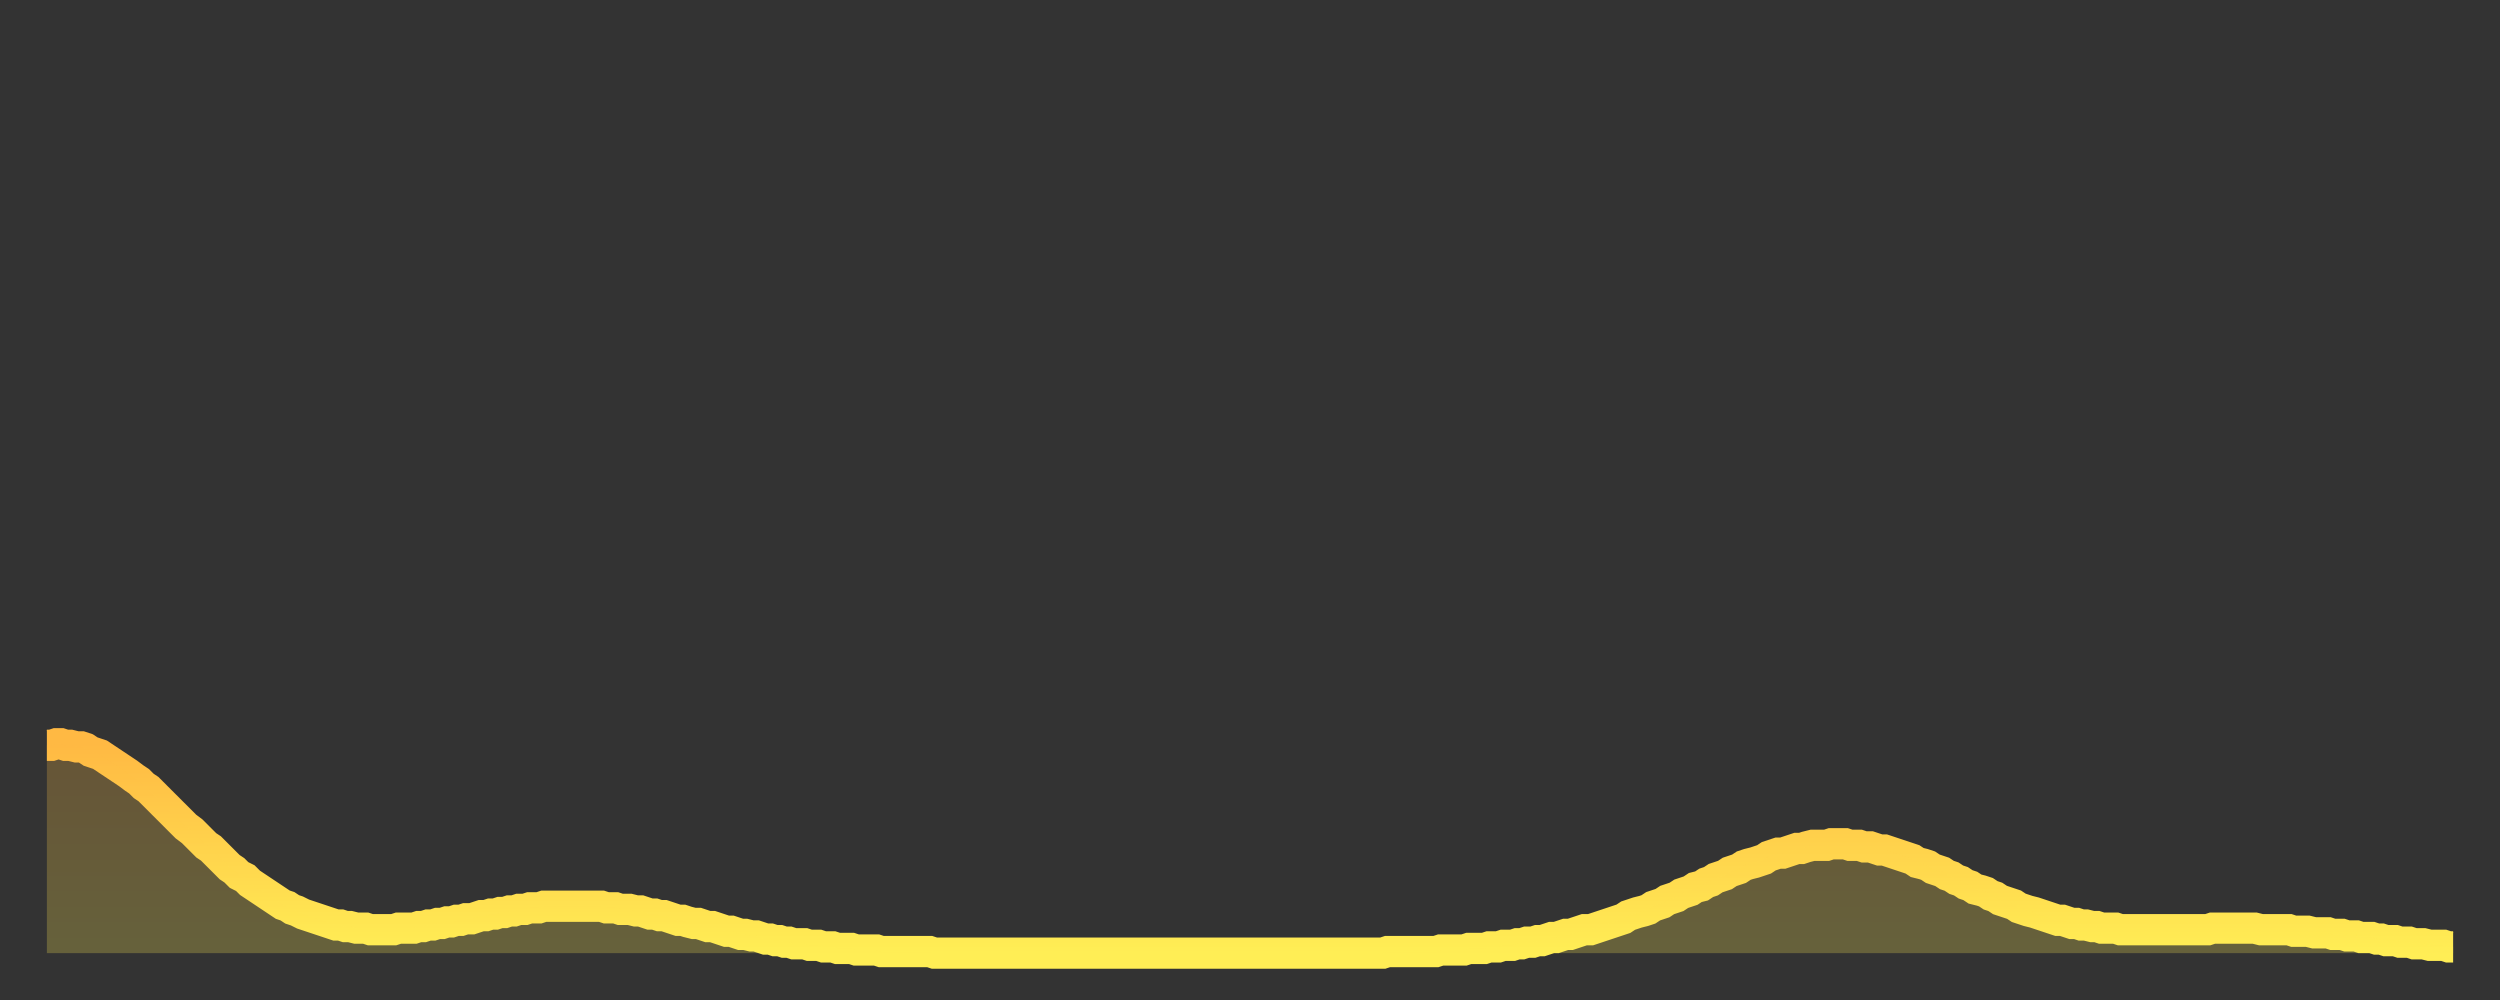 <?xml version="1.0" encoding="utf-8" ?>
<svg baseProfile="full" height="64" version="1.1" width="160" xmlns="http://www.w3.org/2000/svg" xmlns:ev="http://www.w3.org/2001/xml-events" xmlns:xlink="http://www.w3.org/1999/xlink"><rect width="100%" height="100%" fill="#333333" stroke="none"/><defs><linearGradient id="id315376" x1="0" x2="0" y1="0" y2="1"><stop offset="0%" stop-color="#ffb943" /><stop offset="50%" stop-color="#ffd34c" /><stop offset="100%" stop-color="#ffee55" /></linearGradient></defs><g transform="translate(3,3)"><g><path d="M 0.0 44.7 L 0.3 44.7 0.6 44.6 0.9 44.6 1.2 44.7 1.5 44.7 1.9 44.8 2.2 44.8 2.5 44.9 2.8 45.1 3.1 45.2 3.4 45.3 3.7 45.5 4.0 45.7 4.3 45.9 4.6 46.1 4.9 46.3 5.2 46.5 5.6 46.8 5.9 47.0 6.2 47.3 6.5 47.5 6.8 47.8 7.1 48.1 7.4 48.4 7.7 48.7 8.0 49.0 8.3 49.3 8.6 49.6 8.9 49.9 9.3 50.2 9.6 50.5 9.9 50.8 10.2 51.1 10.5 51.3 10.8 51.6 11.1 51.9 11.4 52.2 11.7 52.5 12.0 52.7 12.3 53.0 12.7 53.2 13.0 53.5 13.3 53.7 13.6 53.9 13.9 54.1 14.2 54.3 14.5 54.5 14.8 54.7 15.1 54.9 15.4 55.0 15.7 55.2 16.0 55.3 16.4 55.5 16.7 55.6 17.0 55.7 17.3 55.8 17.6 55.9 17.9 56.0 18.2 56.1 18.5 56.2 18.8 56.2 19.1 56.3 19.4 56.3 19.8 56.4 20.1 56.4 20.4 56.4 20.7 56.5 21.0 56.5 21.3 56.5 21.6 56.5 21.9 56.5 22.2 56.5 22.5 56.4 22.8 56.4 23.1 56.4 23.5 56.4 23.8 56.3 24.1 56.3 24.4 56.2 24.7 56.2 25.0 56.1 25.3 56.1 25.6 56.0 25.9 56.0 26.2 55.9 26.5 55.9 26.8 55.8 27.2 55.8 27.5 55.7 27.8 55.6 28.1 55.6 28.4 55.5 28.7 55.5 29.0 55.4 29.3 55.4 29.6 55.3 29.9 55.3 30.2 55.2 30.6 55.2 30.9 55.1 31.2 55.1 31.5 55.1 31.8 55.0 32.1 55.0 32.4 55.0 32.7 55.0 33.0 55.0 33.3 55.0 33.6 55.0 33.9 55.0 34.3 55.0 34.6 55.0 34.9 55.0 35.2 55.0 35.5 55.0 35.8 55.1 36.1 55.1 36.4 55.1 36.7 55.2 37.0 55.2 37.3 55.2 37.7 55.3 38.0 55.3 38.3 55.4 38.6 55.5 38.9 55.5 39.2 55.6 39.5 55.6 39.8 55.7 40.1 55.8 40.4 55.9 40.7 55.9 41.0 56.0 41.4 56.1 41.7 56.1 42.0 56.2 42.3 56.3 42.6 56.3 42.9 56.4 43.2 56.5 43.5 56.6 43.8 56.6 44.1 56.7 44.4 56.8 44.7 56.8 45.1 56.9 45.4 56.9 45.7 57.0 46.0 57.1 46.3 57.1 46.6 57.2 46.9 57.2 47.2 57.3 47.5 57.3 47.8 57.4 48.1 57.4 48.5 57.4 48.8 57.5 49.1 57.5 49.4 57.5 49.7 57.6 50.0 57.6 50.3 57.6 50.6 57.7 50.9 57.7 51.2 57.7 51.5 57.7 51.8 57.8 52.2 57.8 52.5 57.8 52.8 57.8 53.1 57.8 53.4 57.9 53.7 57.9 54.0 57.9 54.3 57.9 54.6 57.9 54.9 57.9 55.2 57.9 55.6 57.9 55.9 57.9 56.2 57.9 56.5 57.9 56.8 58.0 57.1 58.0 57.4 58.0 57.7 58.0 58.0 58.0 58.3 58.0 58.6 58.0 58.9 58.0 59.3 58.0 59.6 58.0 59.9 58.0 60.2 58.0 60.5 58.0 60.8 58.0 61.1 58.0 61.4 58.0 61.7 58.0 62.0 58.0 62.3 58.0 62.6 58.0 63.0 58.0 63.3 58.0 63.6 58.0 63.9 58.0 64.2 58.0 64.5 58.0 64.8 58.0 65.1 58.0 65.4 58.0 65.7 58.0 66.0 58.0 66.4 58.0 66.7 58.0 67.0 58.0 67.3 58.0 67.6 58.0 67.9 58.0 68.2 58.0 68.5 58.0 68.8 58.0 69.1 58.0 69.4 58.0 69.7 58.0 70.1 58.0 70.4 58.0 70.7 58.0 71.0 58.0 71.3 58.0 71.6 58.0 71.9 58.0 72.2 58.0 72.5 58.0 72.8 58.0 73.1 58.0 73.5 58.0 73.8 58.0 74.1 58.0 74.4 58.0 74.7 58.0 75.0 58.0 75.3 58.0 75.6 58.0 75.9 58.0 76.2 58.0 76.5 58.0 76.8 58.0 77.2 58.0 77.5 58.0 77.8 58.0 78.1 58.0 78.4 58.0 78.7 58.0 79.0 58.0 79.3 58.0 79.6 58.0 79.9 58.0 80.2 58.0 80.5 58.0 80.9 58.0 81.2 58.0 81.5 58.0 81.8 58.0 82.1 58.0 82.4 58.0 82.7 58.0 83.0 58.0 83.3 58.0 83.6 58.0 83.9 58.0 84.3 58.0 84.6 58.0 84.9 58.0 85.2 58.0 85.5 58.0 85.8 57.9 86.1 57.9 86.4 57.9 86.7 57.9 87.0 57.9 87.3 57.9 87.6 57.9 88.0 57.9 88.3 57.9 88.6 57.9 88.9 57.9 89.2 57.8 89.5 57.8 89.8 57.8 90.1 57.8 90.4 57.8 90.7 57.8 91.0 57.7 91.4 57.7 91.7 57.7 92.0 57.7 92.3 57.6 92.6 57.6 92.9 57.6 93.2 57.5 93.5 57.5 93.8 57.5 94.1 57.4 94.4 57.4 94.7 57.3 95.1 57.3 95.4 57.2 95.7 57.2 96.0 57.1 96.3 57.0 96.6 57.0 96.9 56.9 97.2 56.8 97.5 56.8 97.8 56.7 98.1 56.6 98.4 56.5 98.8 56.5 99.1 56.4 99.4 56.3 99.7 56.2 100.0 56.1 100.3 56.0 100.6 55.9 100.9 55.8 101.2 55.6 101.5 55.5 101.8 55.4 102.2 55.3 102.5 55.2 102.8 55.0 103.1 54.9 103.4 54.8 103.7 54.6 104.0 54.5 104.3 54.4 104.6 54.2 104.9 54.1 105.2 54.0 105.5 53.8 105.9 53.7 106.2 53.5 106.5 53.4 106.8 53.2 107.1 53.1 107.4 53.0 107.7 52.8 108.0 52.7 108.3 52.6 108.6 52.4 108.9 52.3 109.3 52.2 109.6 52.1 109.9 52.0 110.2 51.8 110.5 51.7 110.8 51.6 111.1 51.6 111.4 51.5 111.7 51.4 112.0 51.3 112.3 51.3 112.6 51.2 113.0 51.1 113.3 51.1 113.6 51.1 113.9 51.1 114.2 51.0 114.5 51.0 114.8 51.0 115.1 51.0 115.4 51.1 115.7 51.1 116.0 51.1 116.3 51.2 116.7 51.2 117.0 51.3 117.3 51.4 117.6 51.4 117.9 51.5 118.2 51.6 118.5 51.7 118.8 51.8 119.1 51.9 119.4 52.0 119.7 52.2 120.1 52.3 120.4 52.4 120.7 52.6 121.0 52.7 121.3 52.8 121.6 53.0 121.9 53.1 122.2 53.3 122.5 53.4 122.8 53.6 123.1 53.7 123.4 53.9 123.8 54.0 124.1 54.1 124.4 54.3 124.7 54.4 125.0 54.6 125.3 54.7 125.6 54.8 125.9 54.9 126.2 55.1 126.5 55.2 126.8 55.3 127.2 55.4 127.5 55.5 127.8 55.6 128.1 55.7 128.4 55.8 128.7 55.9 129.0 55.9 129.3 56.0 129.6 56.1 129.9 56.1 130.2 56.2 130.5 56.2 130.9 56.3 131.2 56.3 131.5 56.4 131.8 56.4 132.1 56.4 132.4 56.4 132.7 56.5 133.0 56.5 133.3 56.5 133.6 56.5 133.9 56.5 134.2 56.5 134.6 56.5 134.9 56.5 135.2 56.5 135.5 56.5 135.8 56.5 136.1 56.5 136.4 56.5 136.7 56.5 137.0 56.5 137.3 56.5 137.6 56.5 138.0 56.5 138.3 56.5 138.6 56.4 138.9 56.4 139.2 56.4 139.5 56.4 139.8 56.4 140.1 56.4 140.4 56.4 140.7 56.4 141.0 56.4 141.3 56.4 141.7 56.5 142.0 56.5 142.3 56.5 142.6 56.5 142.9 56.5 143.2 56.5 143.5 56.5 143.8 56.6 144.1 56.6 144.4 56.6 144.7 56.6 145.1 56.7 145.4 56.7 145.7 56.7 146.0 56.7 146.3 56.8 146.6 56.8 146.9 56.8 147.2 56.9 147.5 56.9 147.8 56.9 148.1 57.0 148.4 57.0 148.8 57.0 149.1 57.1 149.4 57.1 149.7 57.2 150.0 57.2 150.3 57.2 150.6 57.3 150.9 57.3 151.2 57.3 151.5 57.4 151.8 57.4 152.1 57.4 152.5 57.5 152.8 57.5 153.1 57.5 153.4 57.5 153.7 57.6 154.0 57.6" fill="none" id="graph-curve" opacity="1" stroke="url(#id315376)" stroke-width="2" /><path d="M 0 58 L 0.0 44.7 0.3 44.7 0.6 44.6 0.9 44.6 1.2 44.7 1.5 44.7 1.9 44.8 2.2 44.8 2.5 44.9 2.8 45.1 3.1 45.2 3.4 45.3 3.7 45.5 4.0 45.7 4.3 45.9 4.6 46.1 4.9 46.3 5.2 46.5 5.6 46.8 5.9 47.0 6.2 47.3 6.5 47.5 6.8 47.8 7.1 48.1 7.4 48.4 7.7 48.7 8.0 49.0 8.3 49.3 8.6 49.6 8.9 49.9 9.3 50.2 9.6 50.5 9.9 50.8 10.2 51.1 10.5 51.3 10.8 51.6 11.1 51.9 11.4 52.2 11.7 52.5 12.0 52.7 12.3 53.0 12.7 53.2 13.0 53.5 13.3 53.7 13.6 53.9 13.9 54.1 14.2 54.3 14.5 54.5 14.8 54.7 15.1 54.9 15.4 55.0 15.7 55.2 16.0 55.3 16.4 55.5 16.7 55.6 17.0 55.7 17.3 55.8 17.6 55.9 17.9 56.0 18.2 56.1 18.5 56.2 18.8 56.2 19.1 56.3 19.4 56.3 19.8 56.4 20.1 56.4 20.4 56.4 20.7 56.5 21.0 56.5 21.3 56.5 21.6 56.5 21.9 56.5 22.2 56.5 22.5 56.4 22.8 56.4 23.1 56.4 23.5 56.4 23.8 56.3 24.1 56.3 24.4 56.2 24.7 56.2 25.0 56.1 25.3 56.1 25.6 56.0 25.9 56.0 26.2 55.9 26.5 55.9 26.8 55.8 27.2 55.8 27.5 55.7 27.8 55.6 28.1 55.6 28.4 55.5 28.7 55.5 29.0 55.4 29.3 55.4 29.6 55.3 29.9 55.3 30.2 55.2 30.6 55.2 30.9 55.1 31.2 55.1 31.5 55.1 31.8 55.0 32.1 55.0 32.4 55.0 32.7 55.0 33.0 55.0 33.3 55.0 33.6 55.0 33.9 55.0 34.3 55.0 34.6 55.0 34.9 55.0 35.2 55.0 35.5 55.0 35.8 55.1 36.1 55.1 36.4 55.1 36.7 55.2 37.0 55.2 37.3 55.2 37.7 55.3 38.0 55.3 38.3 55.4 38.6 55.5 38.9 55.5 39.2 55.6 39.5 55.6 39.8 55.7 40.1 55.8 40.4 55.9 40.7 55.9 41.0 56.0 41.4 56.1 41.7 56.1 42.0 56.2 42.3 56.3 42.6 56.3 42.9 56.4 43.2 56.5 43.5 56.6 43.8 56.6 44.1 56.7 44.4 56.8 44.7 56.8 45.1 56.9 45.4 56.9 45.7 57.0 46.0 57.1 46.3 57.1 46.6 57.2 46.9 57.2 47.2 57.3 47.5 57.3 47.8 57.4 48.1 57.4 48.5 57.4 48.8 57.5 49.1 57.5 49.4 57.5 49.7 57.6 50.0 57.6 50.3 57.6 50.6 57.7 50.9 57.7 51.2 57.7 51.5 57.7 51.8 57.8 52.2 57.8 52.5 57.8 52.8 57.8 53.1 57.8 53.4 57.9 53.7 57.9 54.0 57.9 54.3 57.9 54.6 57.9 54.9 57.9 55.2 57.9 55.6 57.9 55.9 57.9 56.2 57.9 56.5 57.9 56.8 58.0 57.1 58.0 57.4 58.0 57.7 58.0 58.0 58.0 58.3 58.0 58.6 58.0 58.9 58.0 59.3 58.0 59.6 58.0 59.9 58.0 60.2 58.0 60.5 58.0 60.8 58.0 61.1 58.0 61.4 58.0 61.7 58.0 62.0 58.0 62.3 58.0 62.6 58.0 63.0 58.0 63.3 58.0 63.6 58.0 63.9 58.0 64.2 58.0 64.5 58.0 64.8 58.0 65.1 58.0 65.4 58.0 65.7 58.0 66.0 58.0 66.4 58.0 66.7 58.0 67.0 58.0 67.3 58.0 67.6 58.0 67.9 58.0 68.2 58.0 68.5 58.0 68.8 58.0 69.1 58.0 69.4 58.0 69.7 58.0 70.1 58.0 70.4 58.0 70.7 58.0 71.0 58.0 71.3 58.0 71.6 58.0 71.9 58.0 72.2 58.0 72.5 58.0 72.8 58.0 73.1 58.0 73.5 58.0 73.8 58.0 74.1 58.0 74.4 58.0 74.7 58.0 75.0 58.0 75.3 58.0 75.6 58.0 75.9 58.0 76.2 58.0 76.5 58.0 76.8 58.0 77.2 58.0 77.5 58.0 77.8 58.0 78.1 58.0 78.4 58.0 78.7 58.0 79.0 58.0 79.3 58.0 79.6 58.0 79.9 58.0 80.2 58.0 80.5 58.0 80.9 58.0 81.2 58.0 81.5 58.0 81.8 58.0 82.1 58.0 82.4 58.0 82.7 58.0 83.0 58.0 83.3 58.0 83.6 58.0 83.9 58.0 84.3 58.0 84.6 58.0 84.9 58.0 85.2 58.0 85.5 58.0 85.8 57.9 86.1 57.9 86.4 57.9 86.7 57.9 87.0 57.9 87.3 57.9 87.6 57.9 88.0 57.9 88.3 57.9 88.6 57.9 88.9 57.9 89.2 57.8 89.5 57.8 89.8 57.8 90.1 57.8 90.4 57.8 90.7 57.8 91.0 57.7 91.4 57.7 91.7 57.7 92.0 57.7 92.3 57.6 92.6 57.6 92.9 57.6 93.2 57.5 93.5 57.5 93.8 57.5 94.1 57.4 94.4 57.4 94.7 57.3 95.1 57.3 95.4 57.2 95.7 57.2 96.0 57.1 96.3 57.0 96.6 57.0 96.9 56.9 97.2 56.8 97.5 56.8 97.8 56.7 98.1 56.6 98.4 56.5 98.8 56.5 99.1 56.4 99.4 56.3 99.7 56.2 100.0 56.1 100.3 56.0 100.6 55.9 100.9 55.8 101.2 55.6 101.5 55.5 101.8 55.4 102.2 55.3 102.5 55.2 102.8 55.0 103.1 54.9 103.4 54.8 103.7 54.6 104.0 54.5 104.3 54.4 104.6 54.2 104.9 54.1 105.2 54.0 105.5 53.8 105.9 53.7 106.2 53.5 106.5 53.4 106.8 53.2 107.1 53.1 107.4 53.0 107.7 52.8 108.0 52.7 108.3 52.6 108.6 52.4 108.9 52.3 109.3 52.2 109.6 52.1 109.9 52.0 110.2 51.8 110.5 51.7 110.8 51.6 111.1 51.6 111.4 51.5 111.7 51.4 112.0 51.3 112.3 51.3 112.6 51.2 113.0 51.1 113.3 51.1 113.6 51.1 113.9 51.1 114.2 51.0 114.5 51.0 114.8 51.0 115.1 51.0 115.4 51.1 115.7 51.1 116.0 51.1 116.3 51.2 116.7 51.2 117.0 51.3 117.3 51.4 117.6 51.4 117.9 51.5 118.2 51.6 118.5 51.7 118.8 51.8 119.1 51.9 119.4 52.0 119.7 52.2 120.1 52.3 120.4 52.4 120.7 52.6 121.0 52.7 121.3 52.8 121.6 53.0 121.9 53.1 122.2 53.3 122.5 53.4 122.8 53.6 123.1 53.7 123.4 53.9 123.8 54.0 124.1 54.1 124.4 54.3 124.7 54.4 125.0 54.6 125.3 54.7 125.6 54.8 125.9 54.9 126.2 55.1 126.5 55.2 126.8 55.3 127.2 55.4 127.5 55.5 127.8 55.6 128.1 55.7 128.4 55.8 128.7 55.9 129.0 55.9 129.3 56.0 129.6 56.1 129.9 56.1 130.2 56.2 130.5 56.2 130.9 56.3 131.2 56.3 131.5 56.4 131.8 56.4 132.1 56.4 132.4 56.4 132.7 56.5 133.0 56.5 133.3 56.5 133.6 56.5 133.9 56.5 134.2 56.5 134.6 56.5 134.9 56.5 135.2 56.5 135.5 56.5 135.8 56.5 136.1 56.5 136.4 56.5 136.7 56.5 137.0 56.5 137.3 56.5 137.6 56.5 138.0 56.5 138.3 56.5 138.6 56.4 138.9 56.4 139.2 56.4 139.5 56.4 139.8 56.4 140.1 56.4 140.4 56.4 140.7 56.4 141.0 56.4 141.3 56.4 141.7 56.5 142.0 56.5 142.3 56.5 142.6 56.5 142.9 56.5 143.2 56.5 143.5 56.5 143.8 56.6 144.1 56.6 144.4 56.6 144.7 56.6 145.1 56.7 145.4 56.7 145.7 56.7 146.0 56.7 146.3 56.8 146.6 56.8 146.9 56.8 147.2 56.9 147.5 56.9 147.8 56.9 148.1 57.0 148.4 57.0 148.8 57.0 149.1 57.1 149.4 57.1 149.7 57.2 150.0 57.2 150.3 57.2 150.6 57.3 150.9 57.3 151.2 57.3 151.5 57.4 151.8 57.4 152.1 57.4 152.5 57.5 152.8 57.5 153.1 57.5 153.4 57.5 153.7 57.6 154.0 57.6 154 58" fill="url(#id315376)" fill-opacity=".25" id="graph-shadow" /></g></g></svg>